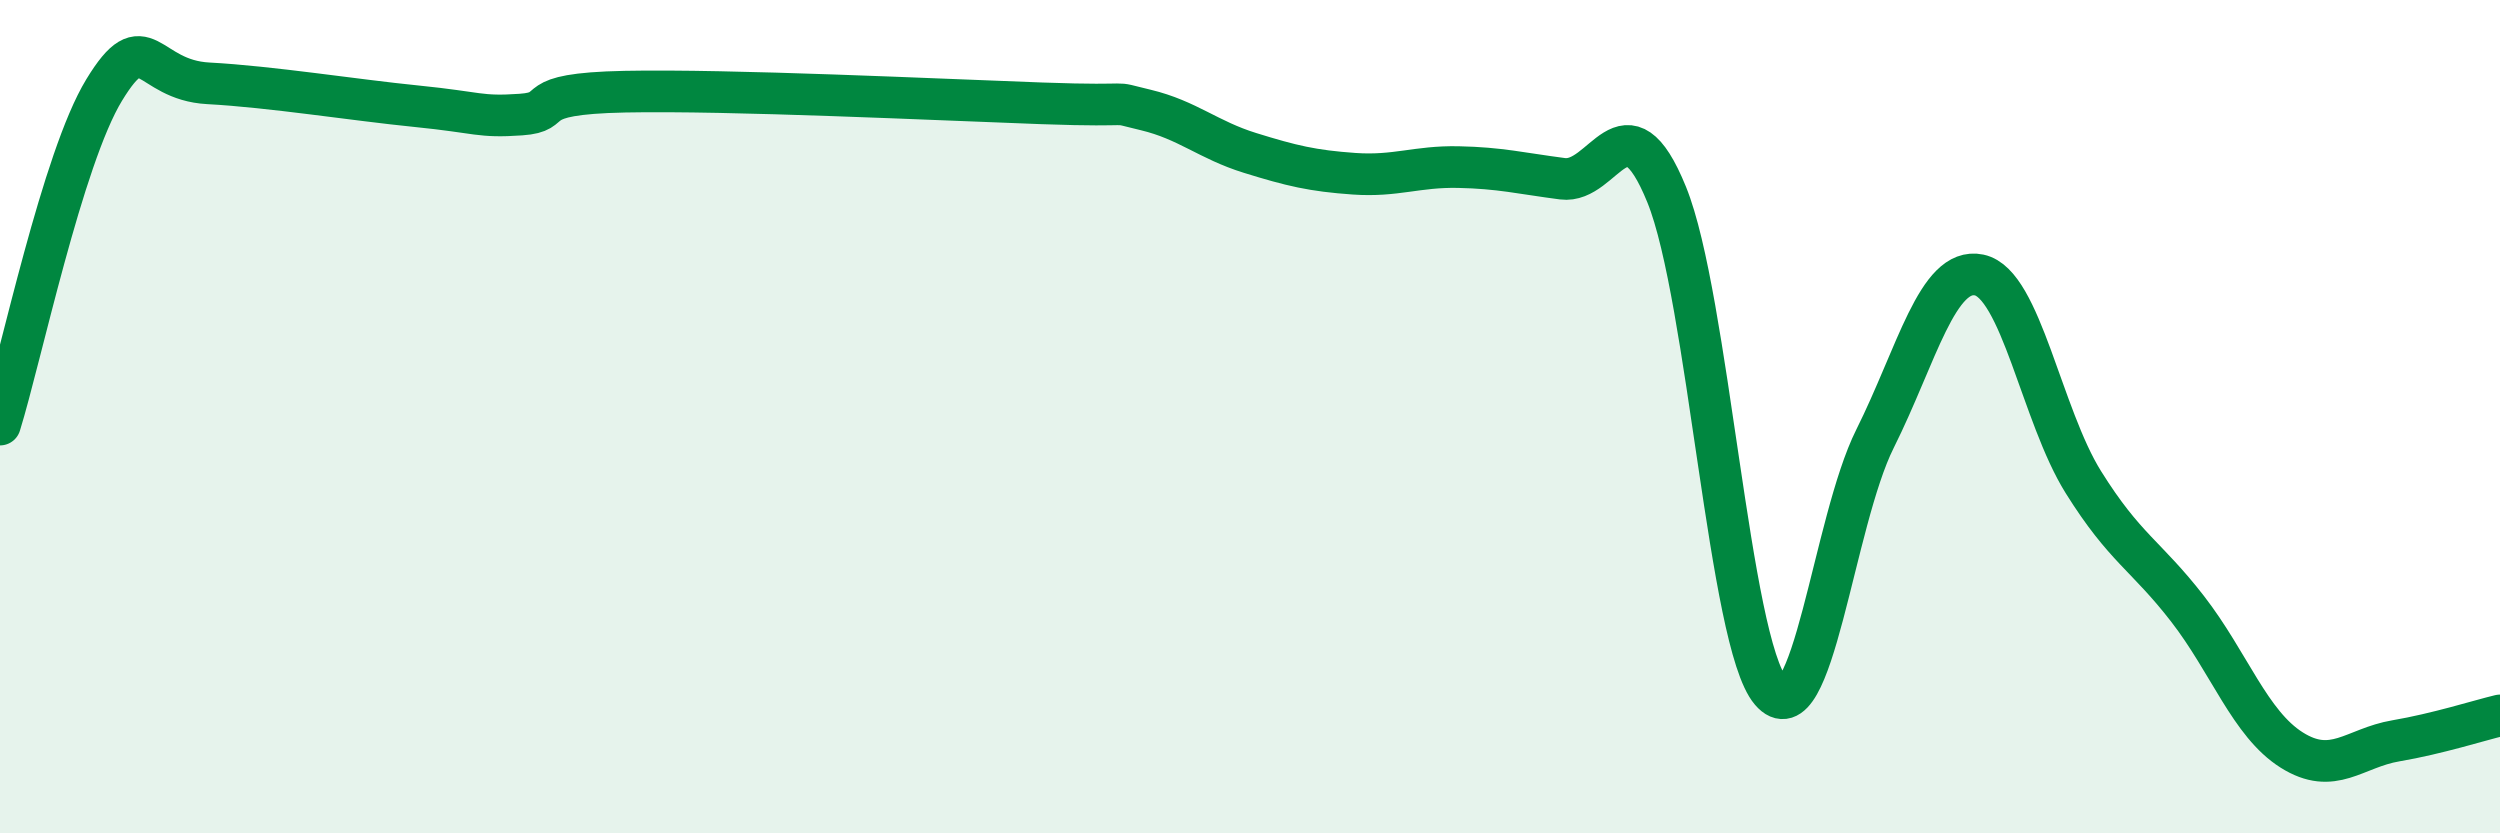
    <svg width="60" height="20" viewBox="0 0 60 20" xmlns="http://www.w3.org/2000/svg">
      <path
        d="M 0,10.19 C 0.5,8.58 1.5,3.8 2.5,2.16 C 3.5,0.52 3.5,1.92 5,2 C 6.5,2.08 8.5,2.4 10,2.55 C 11.5,2.7 11.5,2.82 12.5,2.75 C 13.5,2.68 12.5,2.25 15,2.2 C 17.5,2.15 22.5,2.39 25,2.48 C 27.5,2.57 26.5,2.4 27.5,2.64 C 28.5,2.88 29,3.36 30,3.67 C 31,3.98 31.5,4.1 32.5,4.17 C 33.5,4.24 34,3.99 35,4.01 C 36,4.03 36.5,4.16 37.5,4.29 C 38.5,4.42 39,2.21 40,4.67 C 41,7.13 41.5,15.42 42.5,16.59 C 43.5,17.76 44,12.53 45,10.53 C 46,8.53 46.5,6.39 47.5,6.6 C 48.5,6.81 49,9.97 50,11.57 C 51,13.17 51.5,13.32 52.5,14.61 C 53.5,15.9 54,17.37 55,18 C 56,18.63 56.5,17.95 57.5,17.78 C 58.5,17.61 59.5,17.29 60,17.17L60 20L0 20Z"
        fill="#008740"
        opacity="0.1"
        stroke-linecap="round"
        stroke-linejoin="round"
      />
      <path
        d="M 0,10.19 C 0.5,8.58 1.5,3.8 2.5,2.16 C 3.5,0.52 3.5,1.92 5,2 C 6.5,2.08 8.5,2.4 10,2.55 C 11.5,2.7 11.5,2.82 12.5,2.75 C 13.5,2.68 12.5,2.25 15,2.2 C 17.5,2.15 22.5,2.39 25,2.48 C 27.5,2.57 26.5,2.4 27.5,2.64 C 28.5,2.88 29,3.36 30,3.67 C 31,3.98 31.5,4.1 32.5,4.17 C 33.5,4.24 34,3.99 35,4.01 C 36,4.03 36.5,4.16 37.5,4.29 C 38.5,4.42 39,2.21 40,4.67 C 41,7.13 41.5,15.42 42.5,16.59 C 43.5,17.76 44,12.53 45,10.53 C 46,8.53 46.5,6.39 47.5,6.6 C 48.5,6.81 49,9.97 50,11.57 C 51,13.17 51.5,13.32 52.5,14.61 C 53.5,15.9 54,17.37 55,18 C 56,18.63 56.5,17.95 57.5,17.78 C 58.5,17.61 59.5,17.29 60,17.17"
        stroke="#008740"
        stroke-width="1"
        fill="none"
        stroke-linecap="round"
        stroke-linejoin="round"
      />
    </svg>
  
